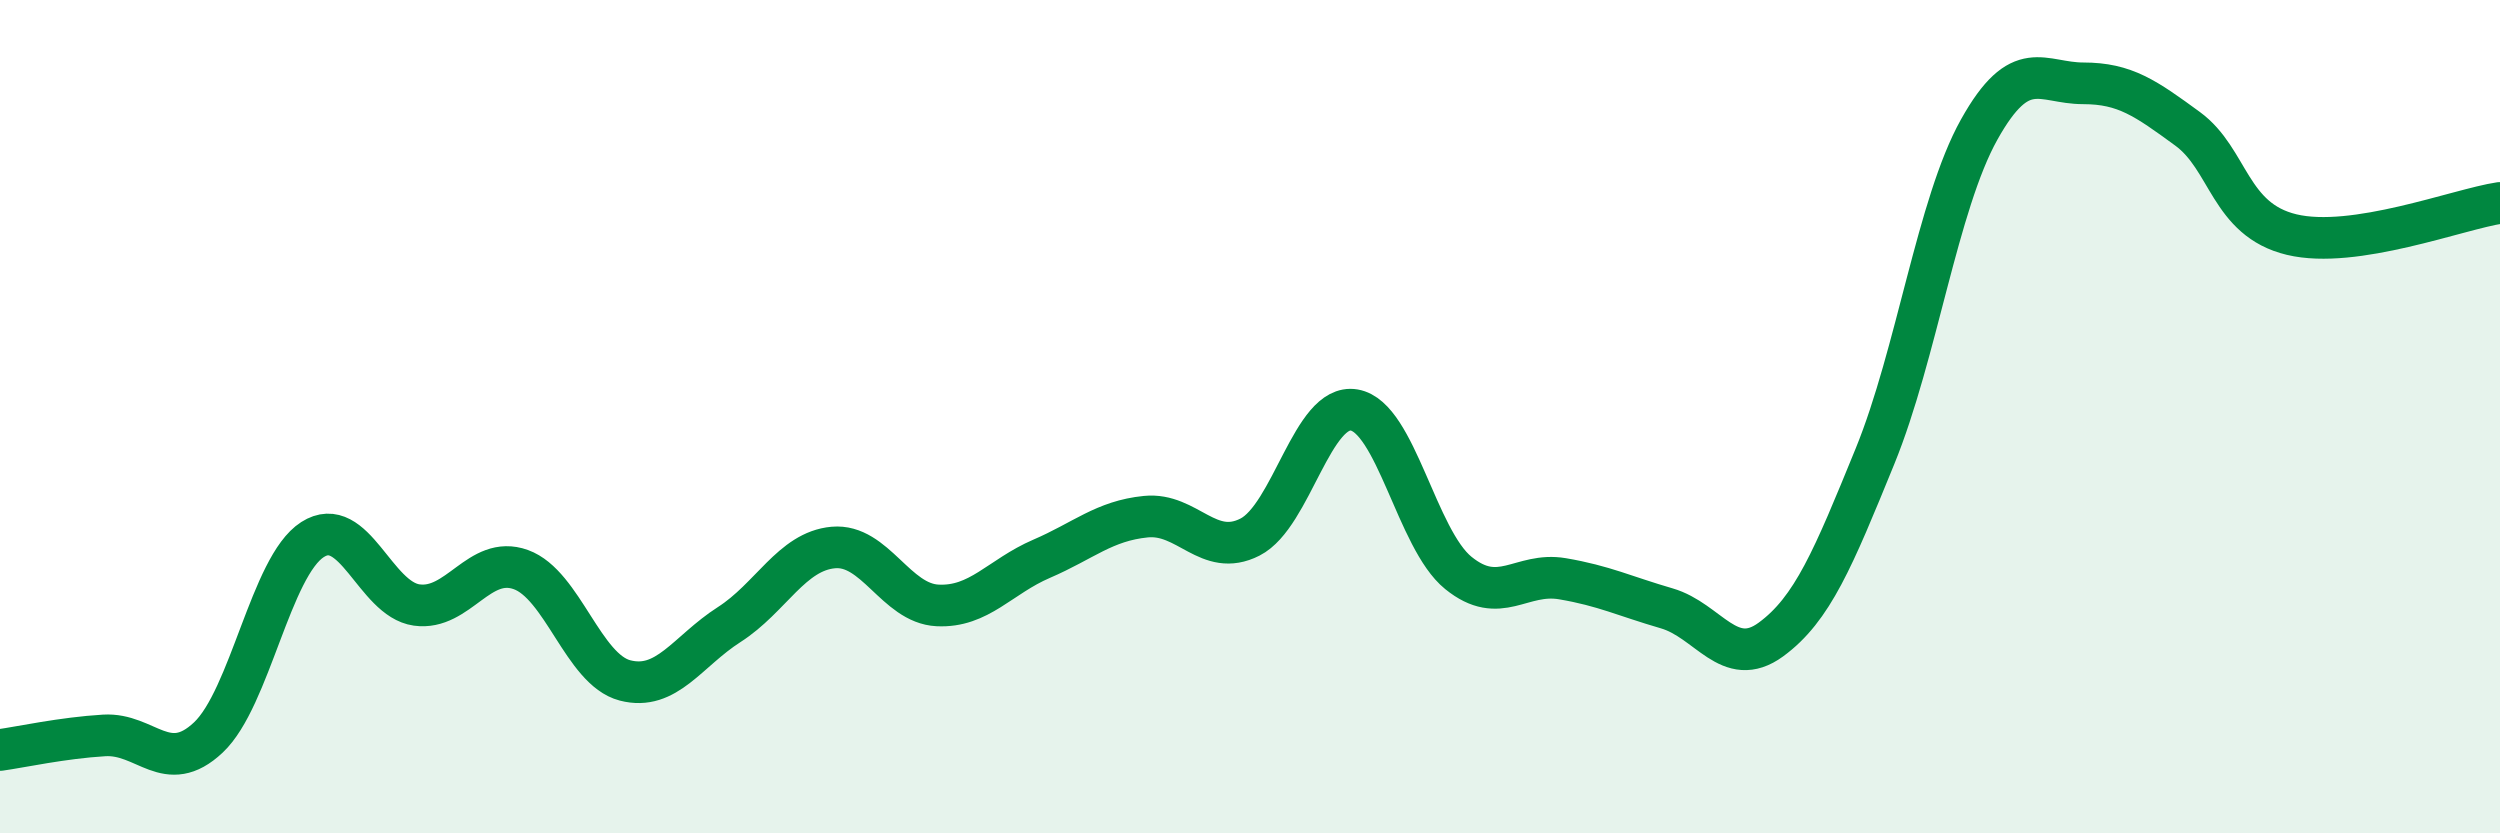 
    <svg width="60" height="20" viewBox="0 0 60 20" xmlns="http://www.w3.org/2000/svg">
      <path
        d="M 0,18 C 0.5,17.93 1.5,17.71 2.5,17.65 C 3.5,17.59 4,18.64 5,17.7 C 6,16.76 6.5,13.59 7.5,12.95 C 8.5,12.31 9,14.38 10,14.52 C 11,14.66 11.5,13.31 12.5,13.67 C 13.5,14.03 14,16.07 15,16.33 C 16,16.59 16.5,15.63 17.5,14.99 C 18.5,14.35 19,13.23 20,13.14 C 21,13.05 21.5,14.48 22.5,14.53 C 23.5,14.58 24,13.84 25,13.41 C 26,12.98 26.5,12.5 27.5,12.4 C 28.5,12.3 29,13.4 30,12.89 C 31,12.38 31.5,9.67 32.5,9.84 C 33.5,10.01 34,12.94 35,13.75 C 36,14.56 36.5,13.72 37.5,13.89 C 38.5,14.06 39,14.31 40,14.6 C 41,14.89 41.5,16.08 42.5,15.35 C 43.5,14.62 44,13.4 45,10.95 C 46,8.5 46.5,4.9 47.5,3.11 C 48.5,1.32 49,2 50,2 C 51,2 51.5,2.36 52.5,3.09 C 53.5,3.82 53.5,5.27 55,5.63 C 56.5,5.99 59,5.02 60,4.87L60 20L0 20Z"
        fill="#008740"
        opacity="0.1"
        stroke-linecap="round"
        stroke-linejoin="round"
      />
      <path
        d="M 0,18 C 0.5,17.93 1.5,17.71 2.5,17.65 C 3.5,17.59 4,18.64 5,17.7 C 6,16.76 6.5,13.59 7.5,12.95 C 8.5,12.31 9,14.38 10,14.52 C 11,14.66 11.5,13.31 12.5,13.67 C 13.5,14.03 14,16.07 15,16.33 C 16,16.59 16.5,15.63 17.5,14.99 C 18.5,14.35 19,13.23 20,13.14 C 21,13.05 21.5,14.48 22.5,14.53 C 23.5,14.58 24,13.84 25,13.41 C 26,12.98 26.5,12.5 27.5,12.4 C 28.5,12.3 29,13.4 30,12.89 C 31,12.38 31.5,9.67 32.5,9.84 C 33.5,10.01 34,12.94 35,13.75 C 36,14.56 36.5,13.72 37.5,13.89 C 38.5,14.06 39,14.31 40,14.6 C 41,14.89 41.5,16.08 42.5,15.35 C 43.5,14.62 44,13.4 45,10.95 C 46,8.5 46.5,4.9 47.5,3.11 C 48.5,1.32 49,2 50,2 C 51,2 51.5,2.36 52.5,3.09 C 53.5,3.82 53.5,5.27 55,5.63 C 56.5,5.99 59,5.02 60,4.87"
        stroke="#008740"
        stroke-width="1"
        fill="none"
        stroke-linecap="round"
        stroke-linejoin="round"
      />
    </svg>
  